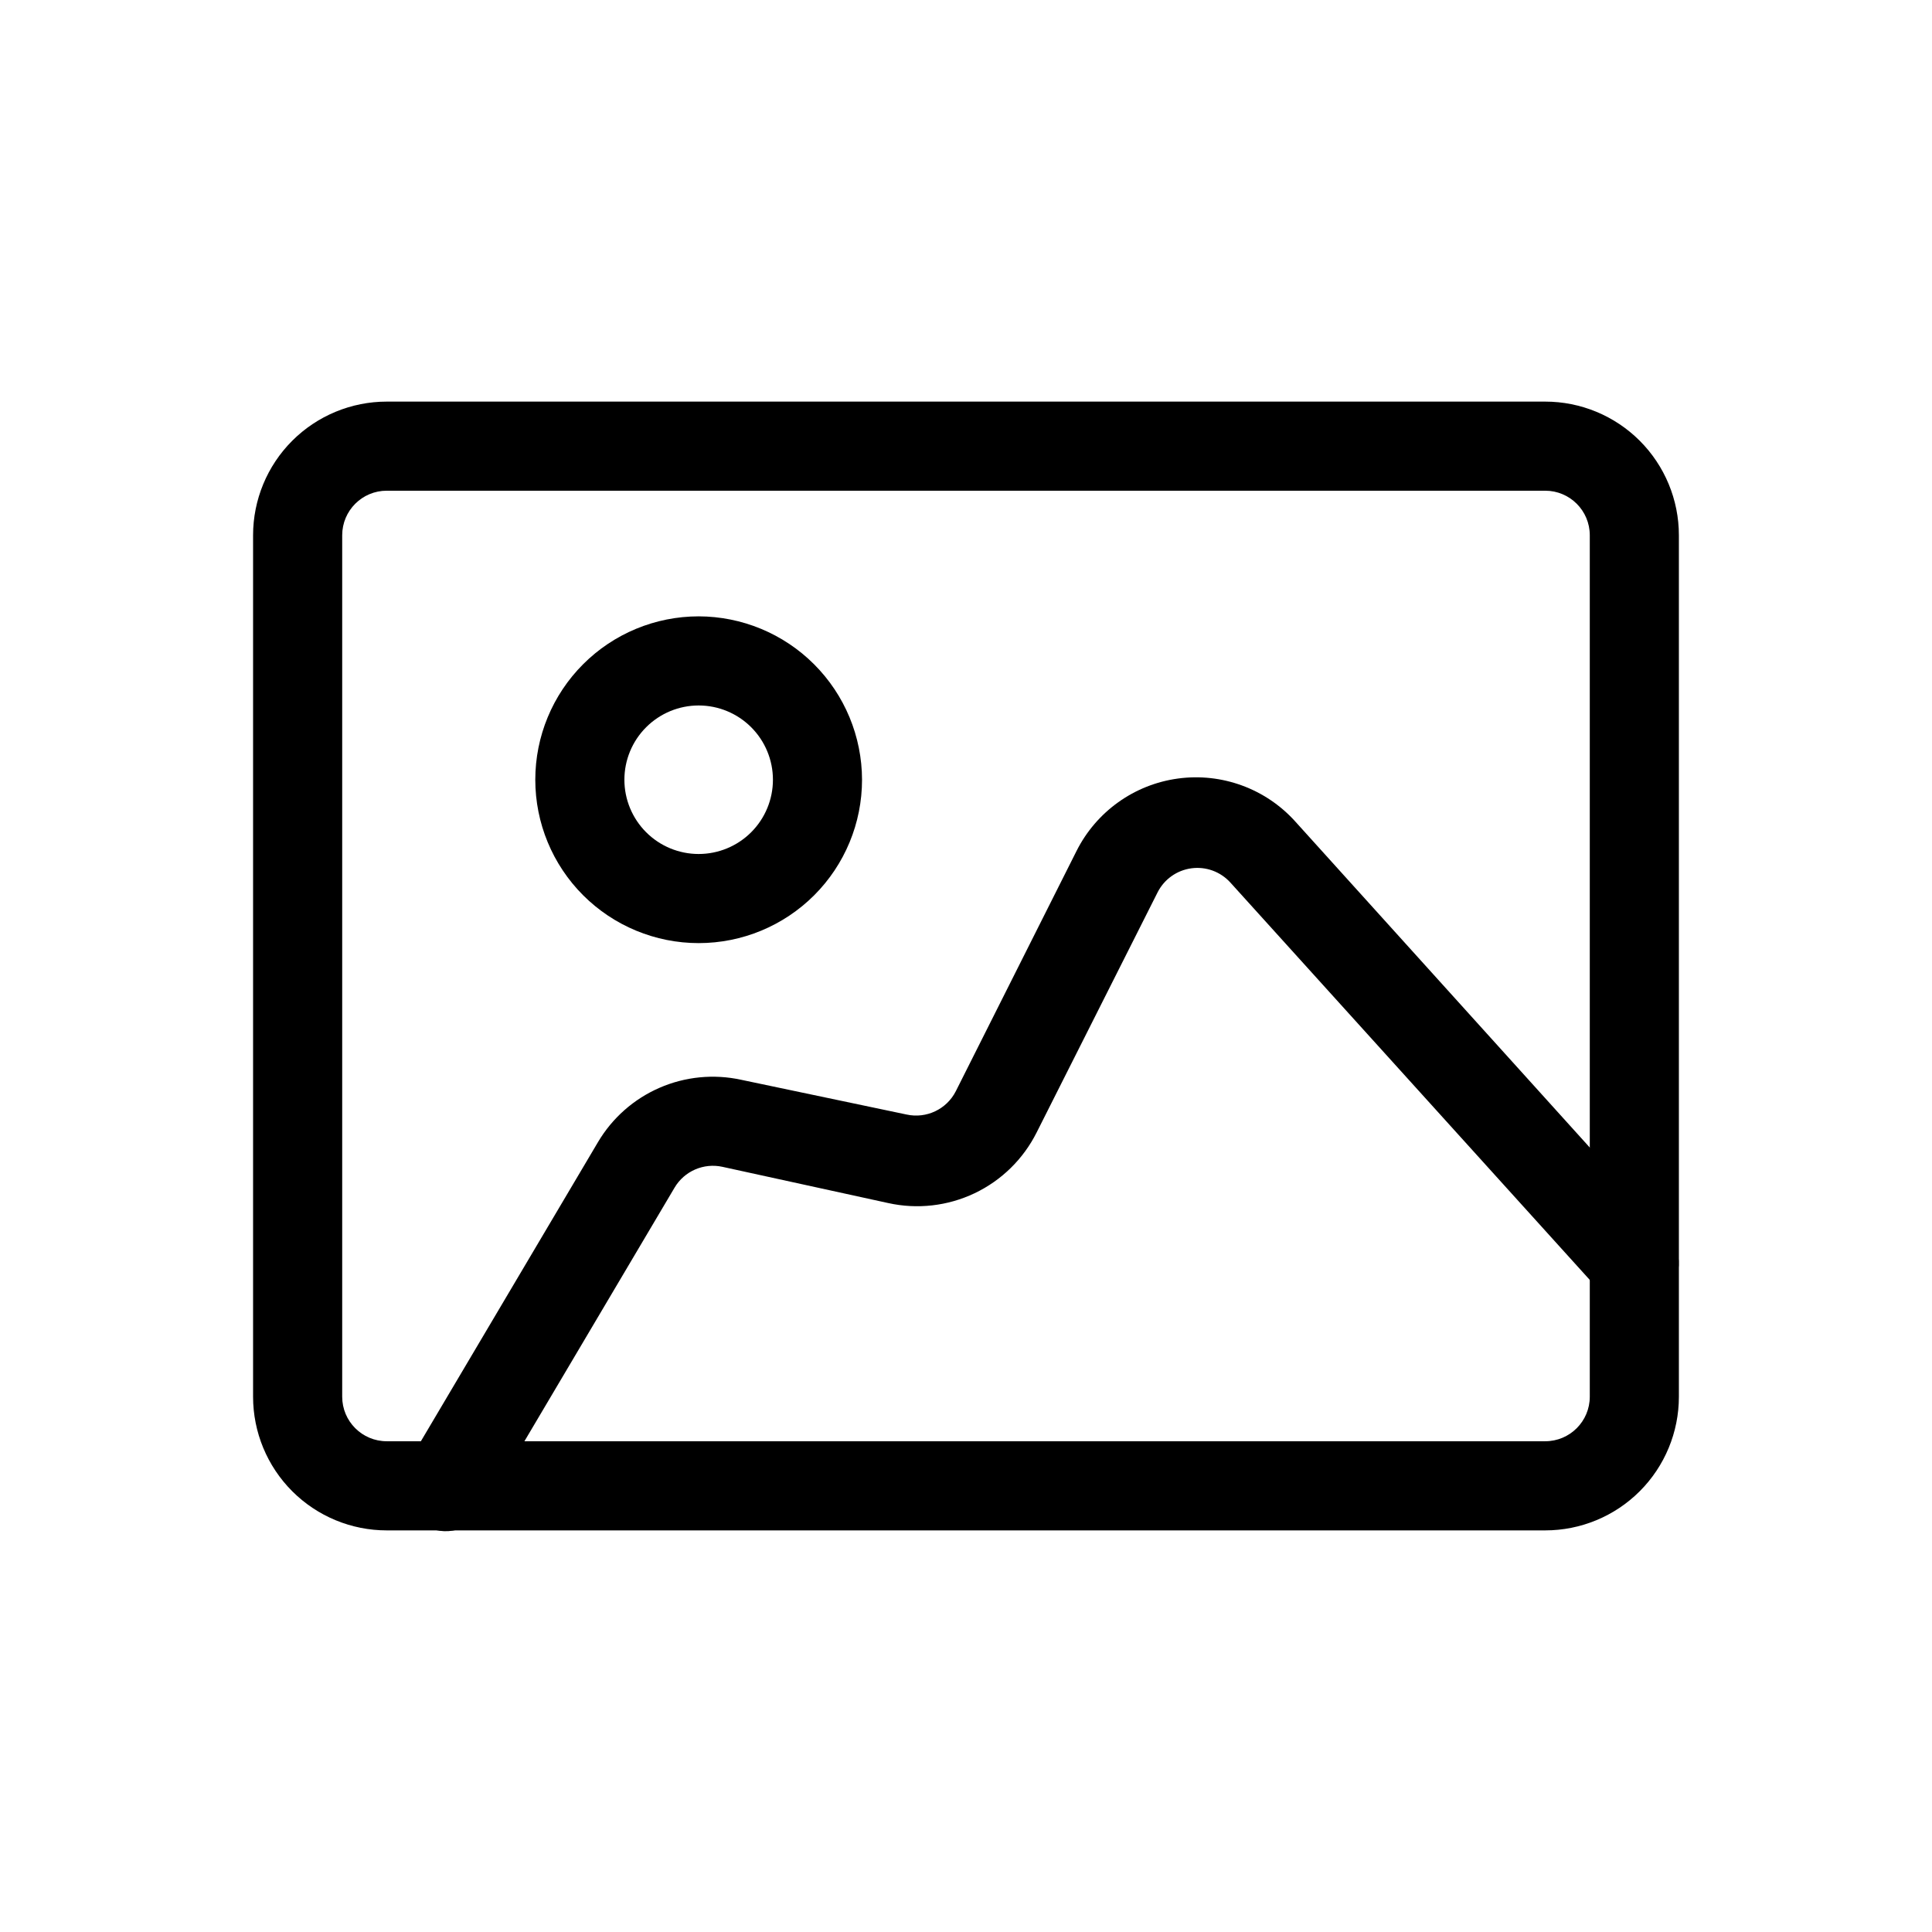 <?xml version="1.0" encoding="UTF-8"?>
<!-- Uploaded to: SVG Repo, www.svgrepo.com, Generator: SVG Repo Mixer Tools -->
<svg fill="#000000" width="800px" height="800px" version="1.1" viewBox="144 144 512 512" xmlns="http://www.w3.org/2000/svg">
 <g>
  <path d="m553.5 250.43h-307.01c-9.395 0-18.402 3.734-25.047 10.375-6.644 6.644-10.375 15.656-10.375 25.051v228.29c0 9.395 3.731 18.402 10.375 25.047 6.644 6.644 15.652 10.375 25.047 10.375h307.01c9.395 0 18.406-3.731 25.047-10.375 6.644-6.644 10.375-15.652 10.375-25.047v-228.29c0-9.395-3.731-18.406-10.375-25.051-6.641-6.641-15.652-10.375-25.047-10.375zm11.809 263.71c0 6.519-5.289 11.805-11.809 11.805h-307.01c-6.519 0-11.805-5.285-11.805-11.805v-228.29c0-6.523 5.285-11.809 11.805-11.809h307.01c6.519 0 11.809 5.285 11.809 11.809z"/>
  <path d="m329.15 307.34c-11.48 0-22.492 4.562-30.613 12.684-8.121 8.117-12.68 19.129-12.68 30.613s4.559 22.496 12.68 30.617c8.121 8.117 19.133 12.68 30.613 12.68 11.484 0 22.496-4.562 30.617-12.68 8.121-8.121 12.68-19.133 12.68-30.617-0.02-11.477-4.59-22.477-12.703-30.59-8.113-8.117-19.117-12.684-30.594-12.707zm0 62.977c-5.219 0-10.223-2.074-13.914-5.762-3.691-3.691-5.766-8.699-5.766-13.918s2.074-10.227 5.766-13.914c3.691-3.691 8.695-5.766 13.914-5.766 5.223 0 10.227 2.074 13.918 5.766 3.691 3.688 5.766 8.695 5.766 13.914s-2.074 10.227-5.766 13.918c-3.691 3.688-8.695 5.762-13.918 5.762z"/>
  <path d="m585.07 487.46c-2.328 2.102-5.394 3.188-8.523 3.027-3.133-0.164-6.07-1.562-8.164-3.894l-98.324-108.71c-2.609-2.883-6.473-4.293-10.324-3.773-3.856 0.52-7.207 2.902-8.961 6.371l-32.039 63.605c-3.535 7.062-9.324 12.742-16.457 16.137-7.133 3.394-15.191 4.309-22.902 2.598l-43.926-9.602c-4.973-1.086-10.078 1.133-12.676 5.508l-50.383 85.098h0.004c-1.57 2.75-4.176 4.758-7.238 5.57-3.062 0.809-6.32 0.355-9.047-1.262-2.723-1.613-4.684-4.258-5.441-7.332-0.758-3.074-0.246-6.324 1.414-9.02l50.383-85.098c3.785-6.394 9.488-11.434 16.297-14.398 6.812-2.969 14.387-3.715 21.645-2.133l43.848 9.211c5.266 1.152 10.641-1.406 13.066-6.219l31.961-63.605c5.246-10.453 15.309-17.645 26.895-19.219 11.586-1.574 23.203 2.672 31.043 11.344l98.637 109.19c4.344 4.812 3.992 12.227-0.785 16.609z"/>
 </g>
</svg>